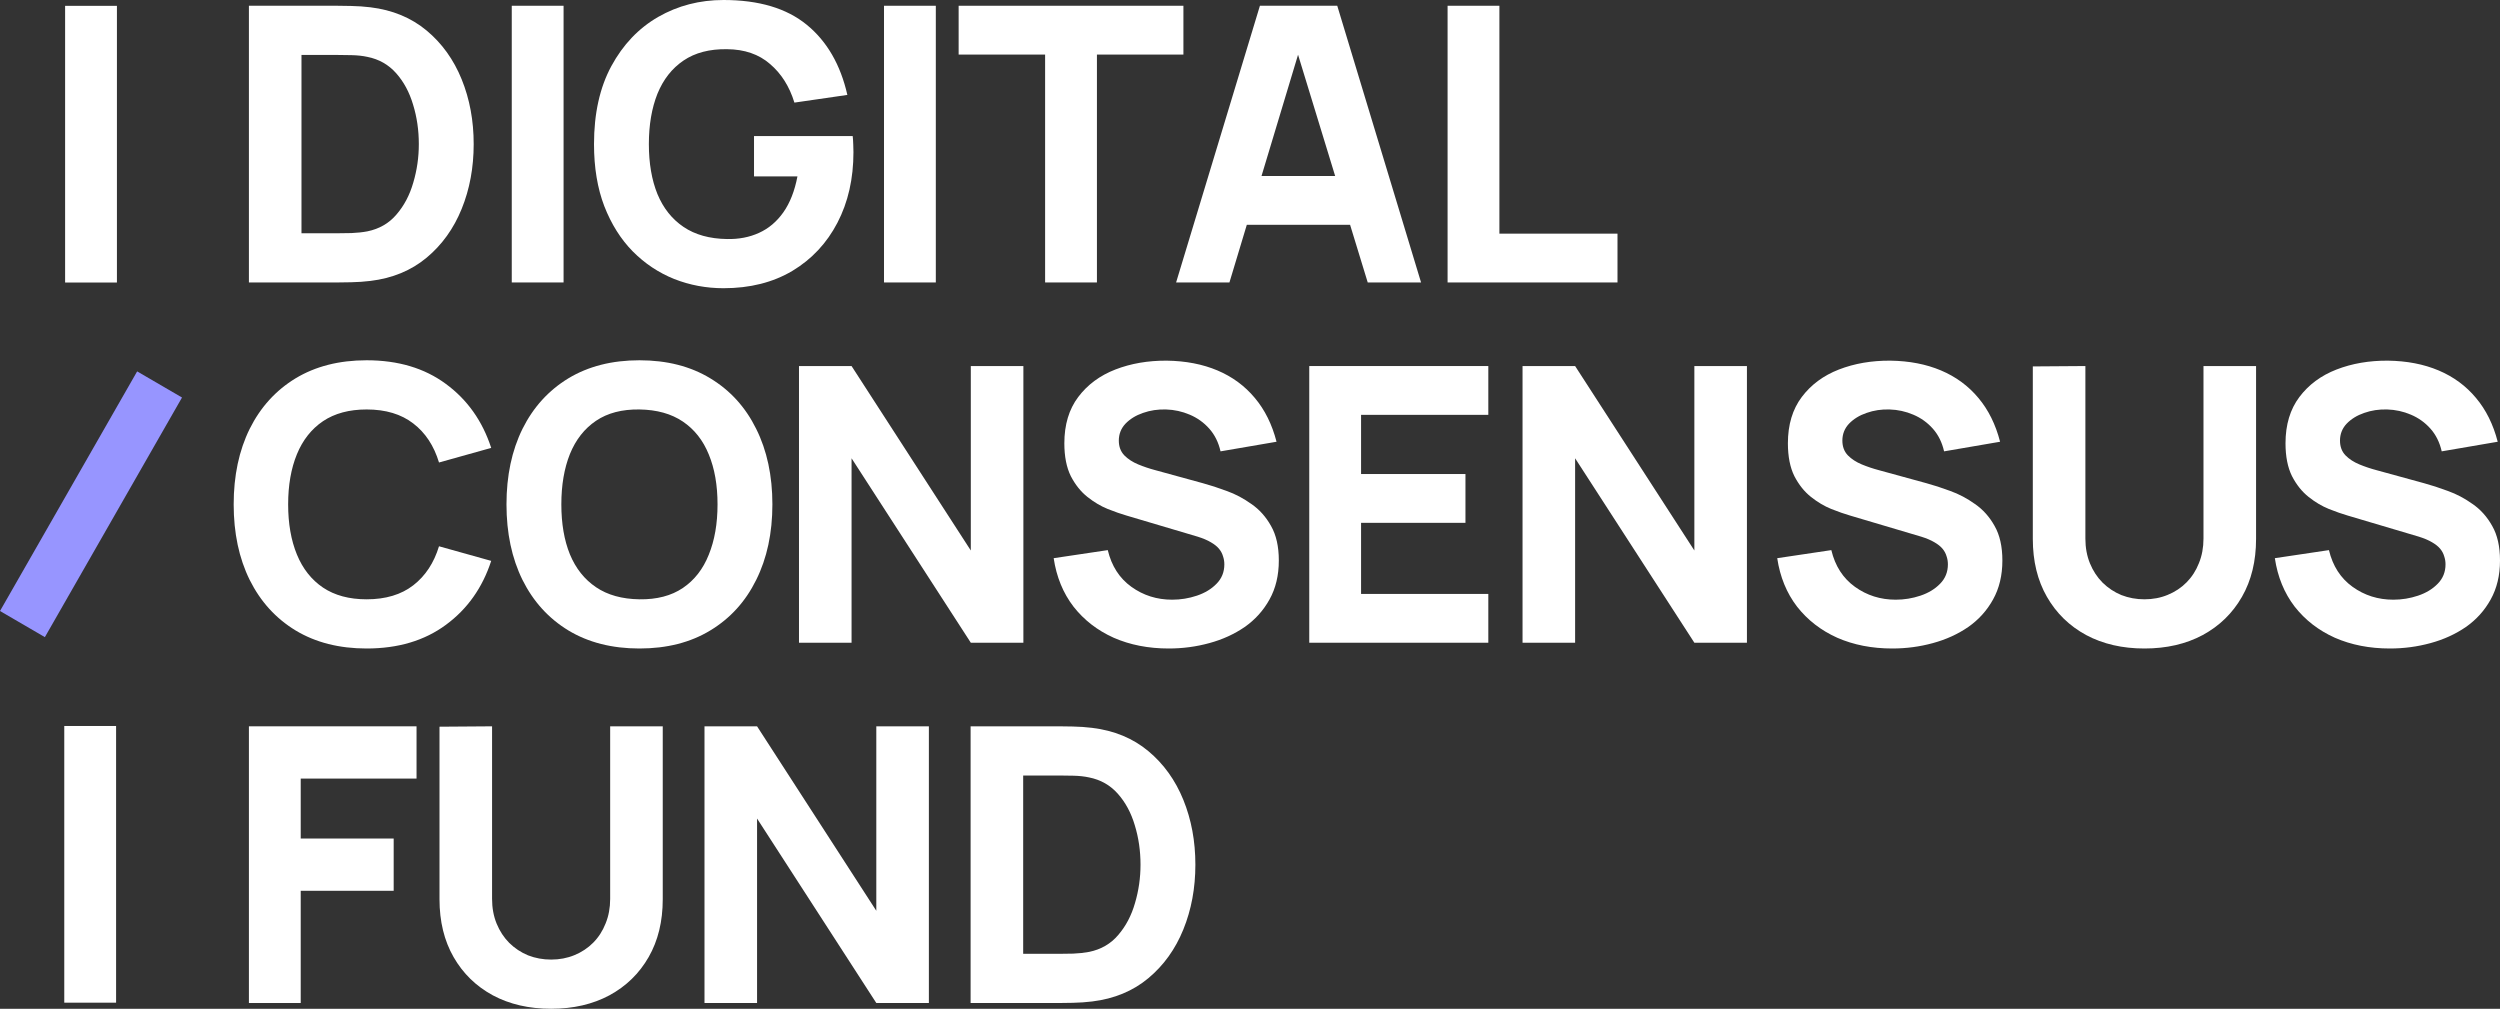 <svg width="285" height="115" viewBox="0 0 285 115" fill="none" xmlns="http://www.w3.org/2000/svg">
<rect x="0" y="0" width="285" height="115" fill="#333333" stroke="none"/>
<g clip-path="url(#clip0_3432_7117)">
<path d="M28.376 32.2V0.657H38.495C38.741 0.657 39.248 0.664 40.015 0.679C40.782 0.694 41.521 0.745 42.23 0.832C44.749 1.139 46.884 2.023 48.636 3.483C50.388 4.943 51.72 6.798 52.632 9.047C53.544 11.296 54 13.756 54 16.429C54 19.101 53.544 21.562 52.632 23.811C51.72 26.059 50.388 27.914 48.636 29.374C46.884 30.835 44.749 31.718 42.23 32.025C41.521 32.112 40.782 32.163 40.015 32.178C39.248 32.193 38.741 32.2 38.495 32.2H28.376ZM34.369 26.592H38.495C38.886 26.592 39.414 26.585 40.08 26.57C40.746 26.541 41.347 26.476 41.883 26.373C43.243 26.096 44.351 25.453 45.205 24.446C46.074 23.438 46.711 22.226 47.116 20.809C47.536 19.393 47.746 17.933 47.746 16.429C47.746 14.851 47.529 13.355 47.094 11.938C46.674 10.522 46.03 9.324 45.162 8.346C44.293 7.367 43.2 6.747 41.883 6.484C41.347 6.367 40.746 6.301 40.08 6.287C39.414 6.272 38.886 6.265 38.495 6.265H34.369V26.592Z" fill="#FFFFFF"/>
<path d="M58.341 32.2V0.657H64.247V32.2H58.341Z" fill="#FFFFFF"/>
<path d="M82.484 32.857C80.515 32.857 78.64 32.507 76.859 31.806C75.079 31.09 73.501 30.039 72.126 28.651C70.765 27.264 69.686 25.548 68.89 23.504C68.108 21.459 67.717 19.101 67.717 16.429C67.717 12.938 68.376 9.974 69.694 7.535C71.025 5.082 72.806 3.213 75.035 1.928C77.279 0.643 79.762 0 82.484 0C86.508 0 89.671 0.942 91.973 2.826C94.275 4.71 95.817 7.375 96.599 10.821L90.562 11.697C89.997 9.857 89.071 8.39 87.782 7.294C86.508 6.184 84.872 5.622 82.874 5.608C80.891 5.578 79.241 6.009 77.924 6.9C76.606 7.791 75.615 9.054 74.948 10.69C74.297 12.325 73.971 14.238 73.971 16.429C73.971 18.619 74.297 20.517 74.948 22.124C75.615 23.73 76.606 24.979 77.924 25.869C79.241 26.76 80.891 27.22 82.874 27.25C84.221 27.279 85.437 27.045 86.523 26.549C87.623 26.052 88.549 25.271 89.302 24.205C90.055 23.139 90.591 21.773 90.909 20.109H85.958V15.509H97.207C97.235 15.698 97.257 16.034 97.272 16.516C97.286 16.998 97.293 17.276 97.293 17.349C97.293 20.371 96.685 23.051 95.469 25.388C94.253 27.724 92.538 29.557 90.323 30.886C88.108 32.2 85.495 32.857 82.484 32.857Z" fill="#FFFFFF"/>
<path d="M100.777 32.2V0.657H106.683V32.2H100.777Z" fill="#FFFFFF"/>
<path d="M119.143 32.2V6.221H109.285V0.657H134.909V6.221H125.05V32.2H119.143Z" fill="#FFFFFF"/>
<path d="M134.076 32.2L143.63 0.657H152.447L162.001 32.2H155.921L147.409 4.381H148.538L140.156 32.2H134.076ZM139.808 25.629V20.065H156.312V25.629H139.808Z" fill="#FFFFFF"/>
<path d="M165.025 32.2V0.657H170.931V26.636H184.394V32.2H165.025Z" fill="#FFFFFF"/>
<path d="M41.796 73.929C38.669 73.929 35.969 73.242 33.696 71.87C31.438 70.497 29.693 68.576 28.463 66.109C27.247 63.641 26.639 60.771 26.639 57.5C26.639 54.229 27.247 51.359 28.463 48.891C29.693 46.423 31.438 44.503 33.696 43.13C35.969 41.758 38.669 41.071 41.796 41.071C45.386 41.071 48.397 41.969 50.829 43.766C53.276 45.562 54.998 47.993 55.997 51.06L50.047 52.725C49.468 50.812 48.491 49.33 47.116 48.278C45.741 47.212 43.967 46.679 41.796 46.679C39.812 46.679 38.155 47.124 36.823 48.015C35.506 48.906 34.514 50.162 33.848 51.783C33.182 53.404 32.849 55.309 32.849 57.5C32.849 59.691 33.182 61.596 33.848 63.217C34.514 64.838 35.506 66.094 36.823 66.985C38.155 67.876 39.812 68.321 41.796 68.321C43.967 68.321 45.741 67.788 47.116 66.722C48.491 65.656 49.468 64.174 50.047 62.275L55.997 63.94C54.998 67.007 53.276 69.438 50.829 71.234C48.397 73.031 45.386 73.929 41.796 73.929Z" fill="#FFFFFF"/>
<path d="M72.896 73.929C69.769 73.929 67.069 73.242 64.796 71.87C62.538 70.497 60.793 68.576 59.563 66.109C58.347 63.641 57.739 60.771 57.739 57.5C57.739 54.229 58.347 51.359 59.563 48.891C60.793 46.423 62.538 44.503 64.796 43.13C67.069 41.758 69.769 41.071 72.896 41.071C76.023 41.071 78.715 41.758 80.974 43.13C83.247 44.503 84.991 46.423 86.207 48.891C87.438 51.359 88.053 54.229 88.053 57.5C88.053 60.771 87.438 63.641 86.207 66.109C84.991 68.576 83.247 70.497 80.974 71.87C78.715 73.242 76.023 73.929 72.896 73.929ZM72.896 68.321C74.879 68.35 76.529 67.919 77.847 67.029C79.164 66.138 80.149 64.875 80.8 63.239C81.466 61.603 81.799 59.691 81.799 57.5C81.799 55.309 81.466 53.411 80.8 51.805C80.149 50.198 79.164 48.95 77.847 48.059C76.529 47.168 74.879 46.708 72.896 46.679C70.912 46.65 69.262 47.081 67.945 47.971C66.627 48.862 65.636 50.125 64.97 51.761C64.318 53.397 63.993 55.309 63.993 57.5C63.993 59.691 64.318 61.589 64.97 63.195C65.636 64.802 66.627 66.05 67.945 66.941C69.262 67.832 70.912 68.292 72.896 68.321Z" fill="#FFFFFF"/>
<path d="M91.085 73.271V41.729H97.078L110.672 62.757V41.729H116.665V73.271H110.672L97.078 52.243V73.271H91.085Z" fill="#FFFFFF"/>
<path d="M133.234 73.929C130.918 73.929 128.826 73.52 126.959 72.702C125.106 71.87 123.578 70.687 122.377 69.153C121.19 67.605 120.437 65.765 120.119 63.633L126.286 62.713C126.72 64.524 127.617 65.919 128.978 66.897C130.339 67.876 131.888 68.365 133.625 68.365C134.595 68.365 135.536 68.211 136.448 67.905C137.36 67.598 138.106 67.145 138.685 66.547C139.278 65.948 139.575 65.21 139.575 64.334C139.575 64.013 139.525 63.706 139.423 63.414C139.336 63.108 139.184 62.823 138.967 62.56C138.75 62.297 138.439 62.049 138.033 61.815C137.643 61.582 137.143 61.37 136.535 61.18L128.414 58.77C127.806 58.595 127.096 58.347 126.286 58.026C125.489 57.704 124.715 57.244 123.962 56.646C123.209 56.047 122.58 55.258 122.073 54.28C121.581 53.287 121.335 52.038 121.335 50.534C121.335 48.417 121.863 46.657 122.92 45.255C123.977 43.853 125.388 42.809 127.154 42.123C128.92 41.437 130.875 41.101 133.017 41.115C135.174 41.144 137.1 41.517 138.794 42.232C140.487 42.948 141.906 43.992 143.05 45.365C144.193 46.723 145.018 48.388 145.525 50.359L139.141 51.454C138.909 50.432 138.482 49.571 137.86 48.87C137.237 48.169 136.492 47.636 135.623 47.27C134.769 46.905 133.871 46.708 132.93 46.679C132.004 46.65 131.128 46.781 130.303 47.073C129.492 47.351 128.826 47.76 128.305 48.3C127.798 48.84 127.545 49.483 127.545 50.228C127.545 50.914 127.755 51.476 128.175 51.914C128.595 52.338 129.123 52.681 129.76 52.944C130.397 53.207 131.048 53.426 131.714 53.601L137.143 55.09C137.954 55.309 138.851 55.602 139.836 55.967C140.82 56.317 141.761 56.814 142.659 57.456C143.571 58.084 144.316 58.916 144.895 59.953C145.489 60.99 145.786 62.304 145.786 63.896C145.786 65.59 145.431 67.072 144.722 68.343C144.027 69.599 143.086 70.643 141.899 71.475C140.712 72.293 139.365 72.906 137.86 73.315C136.369 73.724 134.827 73.929 133.234 73.929Z" fill="#FFFFFF"/>
<path d="M149.256 73.271V41.729H169.668V47.292H155.162V54.039H167.062V59.603H155.162V67.708H169.668V73.271H149.256Z" fill="#FFFFFF"/>
<path d="M173.57 73.271V41.729H179.563L193.157 62.757V41.729H199.15V73.271H193.157L179.563 52.243V73.271H173.57Z" fill="#FFFFFF"/>
<path d="M215.719 73.929C213.403 73.929 211.311 73.52 209.444 72.702C207.591 71.87 206.063 70.687 204.862 69.153C203.675 67.605 202.922 65.765 202.604 63.633L208.771 62.713C209.205 64.524 210.102 65.919 211.463 66.897C212.824 67.876 214.373 68.365 216.11 68.365C217.08 68.365 218.021 68.211 218.933 67.905C219.845 67.598 220.591 67.145 221.17 66.547C221.763 65.948 222.06 65.21 222.06 64.334C222.06 64.013 222.01 63.706 221.908 63.414C221.821 63.108 221.669 62.823 221.452 62.56C221.235 62.297 220.924 62.049 220.518 61.815C220.128 61.582 219.628 61.37 219.02 61.18L210.899 58.77C210.291 58.595 209.581 58.347 208.771 58.026C207.974 57.704 207.2 57.244 206.447 56.646C205.694 56.047 205.065 55.258 204.558 54.28C204.066 53.287 203.82 52.038 203.82 50.534C203.82 48.417 204.348 46.657 205.405 45.255C206.462 43.853 207.873 42.809 209.639 42.123C211.405 41.437 213.36 41.101 215.502 41.115C217.659 41.144 219.585 41.517 221.278 42.232C222.972 42.948 224.391 43.992 225.535 45.365C226.678 46.723 227.503 48.388 228.01 50.359L221.626 51.454C221.394 50.432 220.967 49.571 220.345 48.87C219.722 48.169 218.977 47.636 218.108 47.27C217.254 46.905 216.356 46.708 215.415 46.679C214.489 46.65 213.613 46.781 212.788 47.073C211.977 47.351 211.311 47.76 210.79 48.3C210.283 48.84 210.03 49.483 210.03 50.228C210.03 50.914 210.24 51.476 210.66 51.914C211.08 52.338 211.608 52.681 212.245 52.944C212.882 53.207 213.533 53.426 214.199 53.601L219.628 55.09C220.439 55.309 221.336 55.602 222.321 55.967C223.305 56.317 224.246 56.814 225.144 57.456C226.056 58.084 226.801 58.916 227.38 59.953C227.974 60.99 228.271 62.304 228.271 63.896C228.271 65.59 227.916 67.072 227.207 68.343C226.512 69.599 225.571 70.643 224.384 71.475C223.197 72.293 221.85 72.906 220.345 73.315C218.854 73.724 217.312 73.929 215.719 73.929Z" fill="#FFFFFF"/>
<path d="M244.466 73.929C241.947 73.929 239.732 73.418 237.821 72.395C235.91 71.358 234.419 69.905 233.348 68.036C232.276 66.167 231.741 63.969 231.741 61.443V41.772L237.734 41.729V61.399C237.734 62.436 237.908 63.378 238.255 64.225C238.603 65.072 239.08 65.802 239.688 66.415C240.311 67.029 241.027 67.503 241.838 67.839C242.663 68.16 243.539 68.321 244.466 68.321C245.421 68.321 246.304 68.153 247.115 67.817C247.94 67.481 248.657 67.007 249.265 66.393C249.873 65.78 250.343 65.05 250.676 64.203C251.024 63.356 251.197 62.421 251.197 61.399V41.729H257.191V61.443C257.191 63.969 256.655 66.167 255.584 68.036C254.513 69.905 253.021 71.358 251.111 72.395C249.2 73.418 246.985 73.929 244.466 73.929Z" fill="#FFFFFF"/>
<path d="M272.448 73.929C270.132 73.929 268.04 73.52 266.173 72.702C264.32 71.87 262.792 70.687 261.591 69.153C260.404 67.605 259.651 65.765 259.332 63.633L265.499 62.713C265.934 64.524 266.831 65.919 268.192 66.897C269.553 67.876 271.102 68.365 272.839 68.365C273.809 68.365 274.75 68.211 275.662 67.905C276.574 67.598 277.32 67.145 277.899 66.547C278.492 65.948 278.789 65.21 278.789 64.334C278.789 64.013 278.738 63.706 278.637 63.414C278.55 63.108 278.398 62.823 278.181 62.56C277.964 62.297 277.653 62.049 277.247 61.815C276.856 61.582 276.357 61.37 275.749 61.18L267.628 58.77C267.02 58.595 266.31 58.347 265.499 58.026C264.703 57.704 263.929 57.244 263.176 56.646C262.423 56.047 261.793 55.258 261.287 54.28C260.795 53.287 260.548 52.038 260.548 50.534C260.548 48.417 261.077 46.657 262.134 45.255C263.19 43.853 264.602 42.809 266.368 42.123C268.134 41.437 270.089 41.101 272.231 41.115C274.388 41.144 276.314 41.517 278.007 42.232C279.701 42.948 281.12 43.992 282.263 45.365C283.407 46.723 284.232 48.388 284.739 50.359L278.355 51.454C278.123 50.432 277.696 49.571 277.074 48.87C276.451 48.169 275.706 47.636 274.837 47.27C273.983 46.905 273.085 46.708 272.144 46.679C271.218 46.65 270.342 46.781 269.517 47.073C268.706 47.351 268.04 47.76 267.519 48.3C267.012 48.84 266.759 49.483 266.759 50.228C266.759 50.914 266.969 51.476 267.389 51.914C267.808 52.338 268.337 52.681 268.974 52.944C269.611 53.207 270.262 53.426 270.928 53.601L276.357 55.09C277.168 55.309 278.065 55.602 279.05 55.967C280.034 56.317 280.975 56.814 281.873 57.456C282.785 58.084 283.53 58.916 284.109 59.953C284.703 60.99 285 62.304 285 63.896C285 65.59 284.645 67.072 283.936 68.343C283.241 69.599 282.3 70.643 281.113 71.475C279.925 72.293 278.579 72.906 277.074 73.315C275.582 73.724 274.041 73.929 272.448 73.929Z" fill="#FFFFFF"/>
<path d="M28.376 114.343V82.8H47.485V88.758H34.282V95.592H44.879V101.55H34.282V114.343H28.376Z" fill="#FFFFFF"/>
<path d="M62.828 115C60.309 115 58.094 114.489 56.183 113.467C54.272 112.43 52.781 110.977 51.71 109.108C50.638 107.238 50.103 105.041 50.103 102.514V82.844L56.096 82.8V102.47C56.096 103.507 56.27 104.449 56.617 105.296C56.965 106.143 57.443 106.873 58.05 107.487C58.673 108.1 59.39 108.575 60.2 108.91C61.026 109.232 61.901 109.392 62.828 109.392C63.783 109.392 64.666 109.224 65.477 108.889C66.302 108.553 67.019 108.078 67.627 107.465C68.235 106.851 68.705 106.121 69.038 105.274C69.386 104.427 69.559 103.493 69.559 102.47V82.8H75.553V102.514C75.553 105.041 75.017 107.238 73.946 109.108C72.875 110.977 71.383 112.43 69.473 113.467C67.562 114.489 65.347 115 62.828 115Z" fill="#FFFFFF"/>
<path d="M80.312 114.343V82.8H86.305L99.899 103.829V82.8H105.892V114.343H99.899L86.305 93.314V114.343H80.312Z" fill="#FFFFFF"/>
<path d="M110.649 114.343V82.8H120.768C121.014 82.8 121.521 82.807 122.288 82.822C123.055 82.837 123.794 82.888 124.503 82.975C127.022 83.282 129.157 84.165 130.909 85.626C132.661 87.086 133.992 88.941 134.904 91.189C135.817 93.438 136.273 95.899 136.273 98.571C136.273 101.244 135.817 103.704 134.904 105.953C133.992 108.202 132.661 110.057 130.909 111.517C129.157 112.977 127.022 113.861 124.503 114.168C123.794 114.255 123.055 114.306 122.288 114.321C121.521 114.336 121.014 114.343 120.768 114.343H110.649ZM116.642 108.735H120.768C121.159 108.735 121.687 108.728 122.353 108.713C123.019 108.684 123.62 108.618 124.156 108.516C125.516 108.239 126.624 107.596 127.478 106.589C128.347 105.581 128.984 104.369 129.389 102.952C129.809 101.536 130.019 100.076 130.019 98.571C130.019 96.994 129.801 95.498 129.367 94.081C128.947 92.664 128.303 91.467 127.434 90.489C126.566 89.51 125.473 88.889 124.156 88.627C123.62 88.51 123.019 88.444 122.353 88.43C121.687 88.415 121.159 88.408 120.768 88.408H116.642V108.735Z" fill="#FFFFFF"/>
<path d="M7.423 32.208V0.666H13.329V32.208H7.423Z" fill="#FFFFFF"/>
<path d="M7.327 114.305V82.762H13.234V114.305H7.327Z" fill="#FFFFFF"/>
<path d="M-7.10285e-05 69.655L15.635 42.338L20.75 45.317L5.115 72.634L-7.10285e-05 69.655Z" fill="#9795FF"/>
</g>
<defs>
<clipPath id="clip0_3432_7117">
<rect width="285" height="115" fill="white"/>
</clipPath>
</defs>
</svg>
